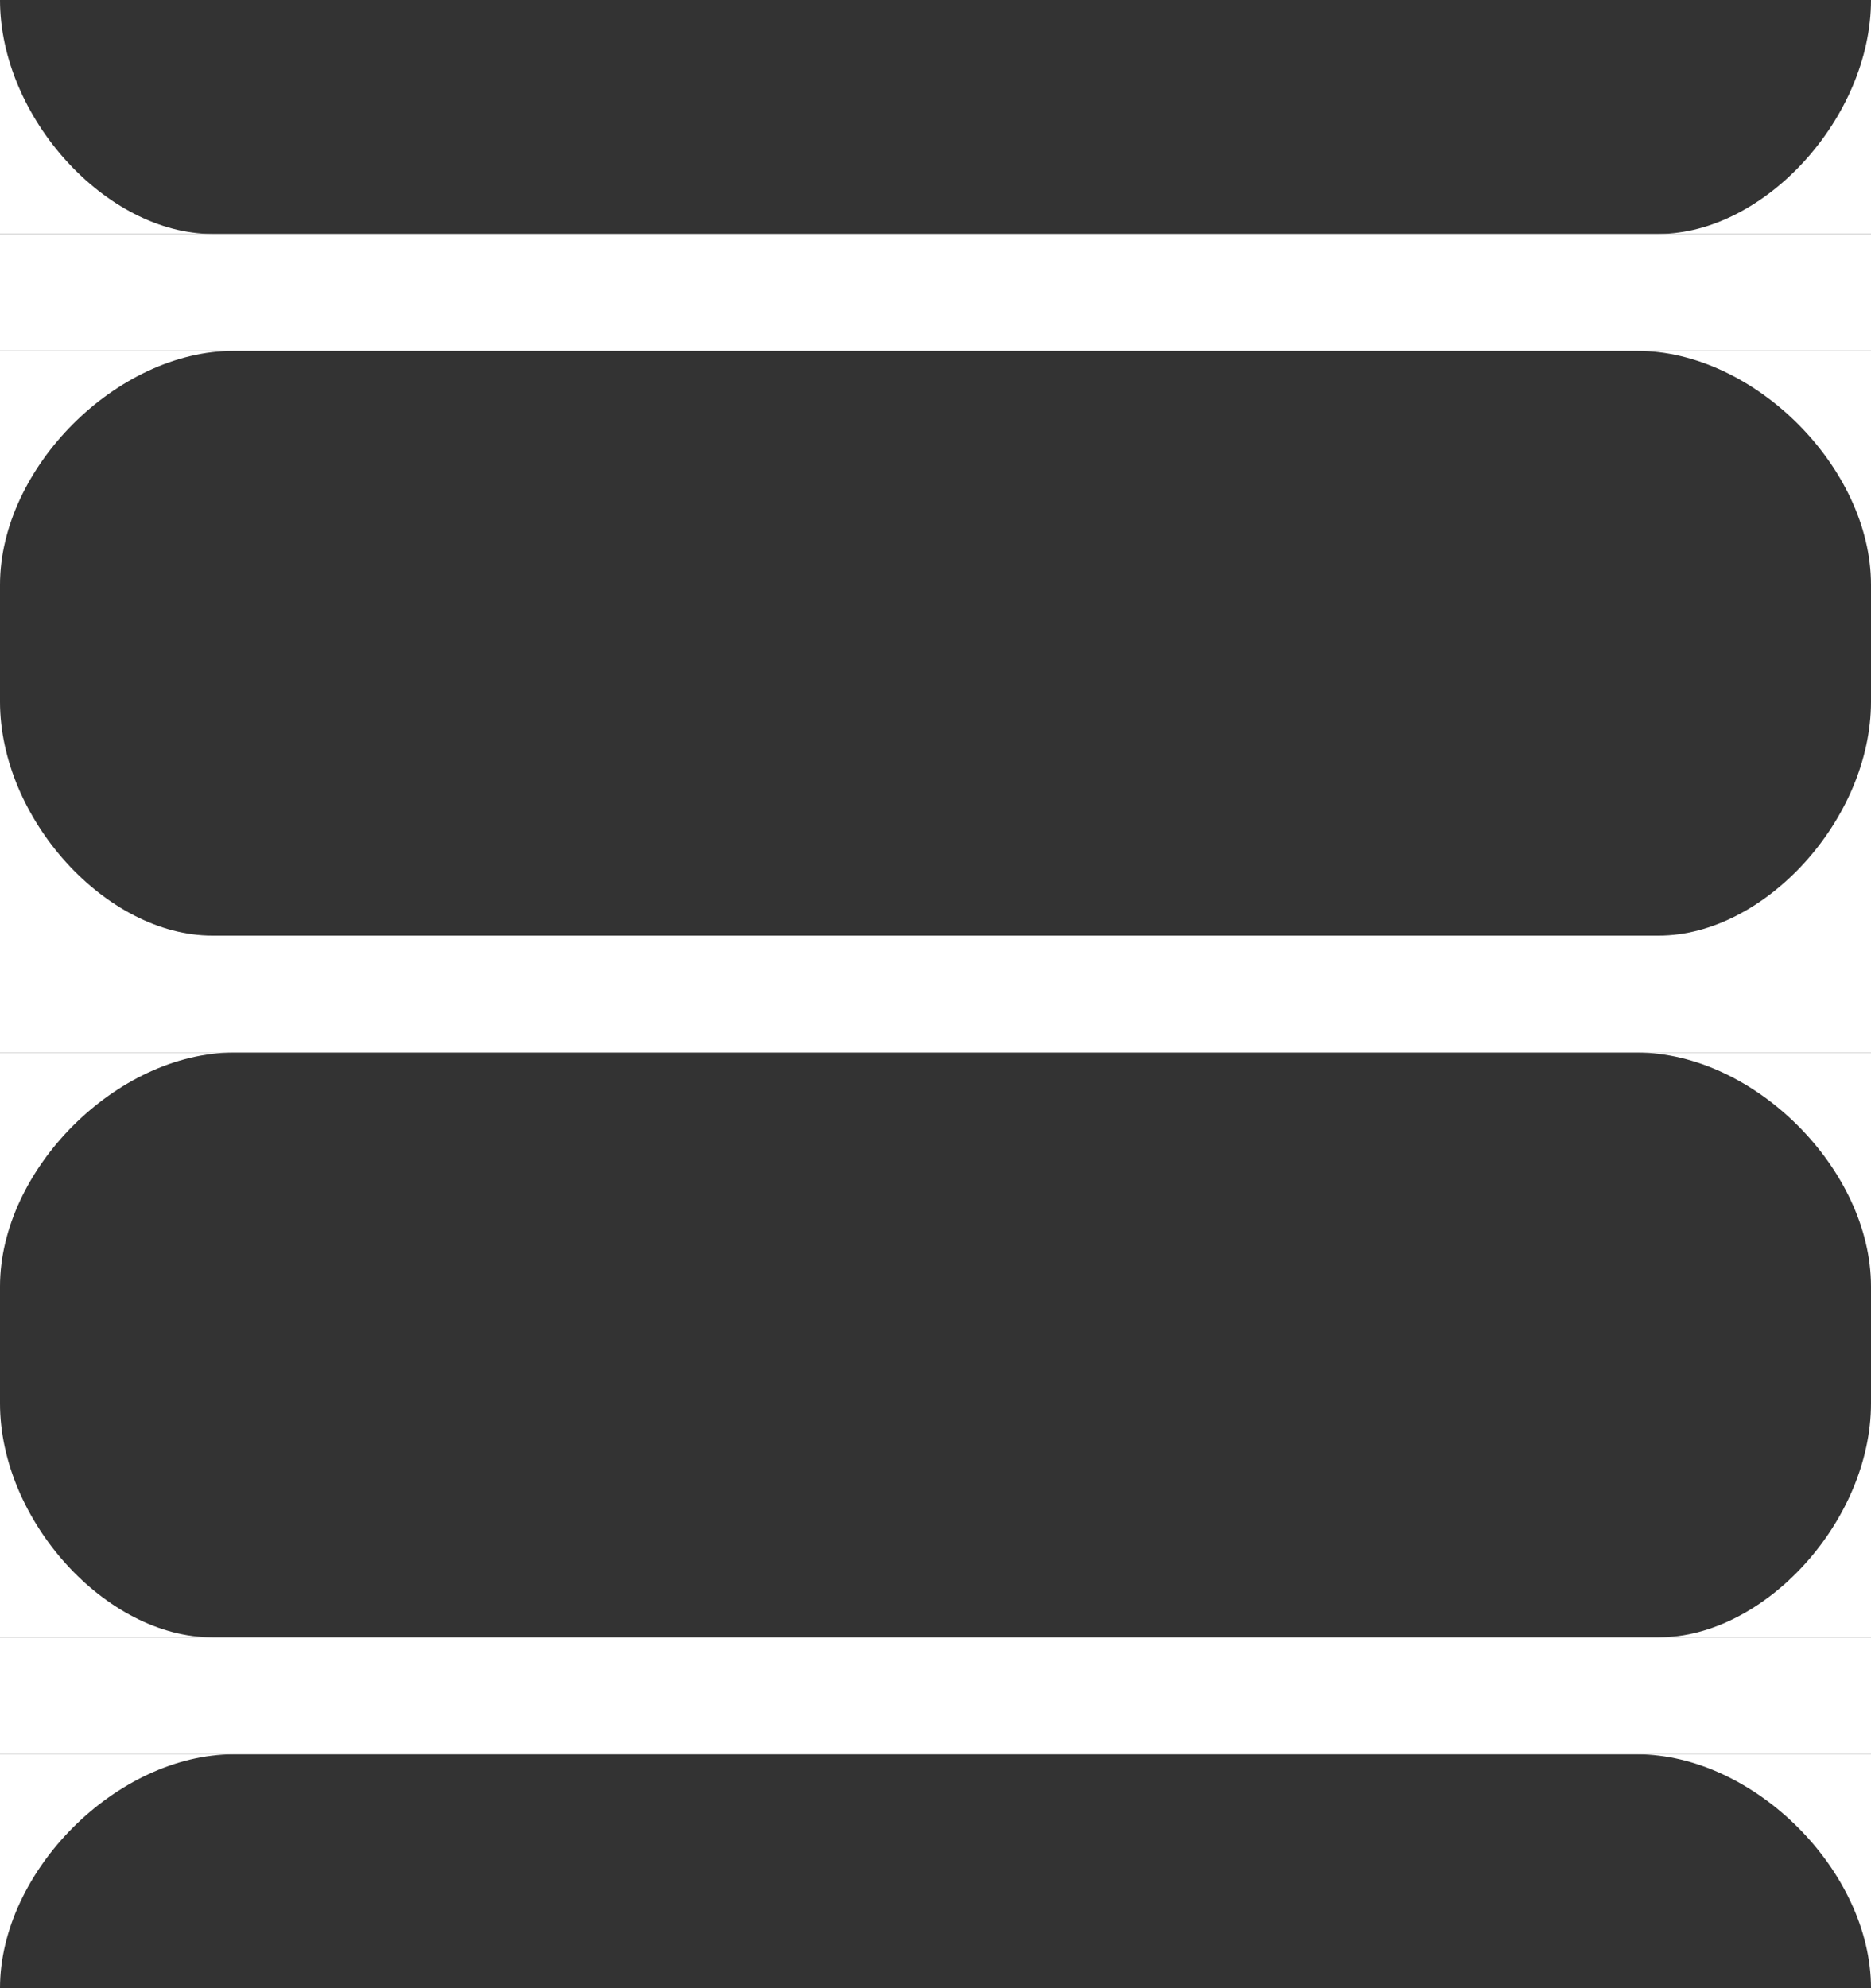 <?xml version="1.0" encoding="UTF-8"?> <svg xmlns="http://www.w3.org/2000/svg" width="16" height="17" viewBox="0 0 16 17" fill="none"><rect x="0" y="0" width="16" height="17" fill="#333333" stroke="none"/><rect y="2" width="16" height="1" fill="white"></rect><rect y="8" width="16" height="1" fill="white"></rect><rect y="14" width="16" height="1" fill="white"></rect><path d="M1.815 2C0.907 2 0 1 0 0V2H1.815Z" fill="white"></path><path d="M1.815 8C0.907 8 0 7 0 6V8H1.815Z" fill="white"></path><path d="M1.815 14C0.907 14 0 13 0 12V14H1.815Z" fill="white"></path><path d="M14.185 2C15.093 2 16 1 16 0V2H14.185Z" fill="white"></path><path d="M14.185 8C15.093 8 16 7 16 6V8H14.185Z" fill="white"></path><path d="M14.185 14C15.093 14 16 13 16 12V14H14.185Z" fill="white"></path><path d="M2 3C1 3 0 4 0 5V3H2Z" fill="white"></path><path d="M2 9C1 9 0 10 0 11V9H2Z" fill="white"></path><path d="M2 15C1 15 0 16 0 17V15H2Z" fill="white"></path><path d="M14 3C15 3 16 4 16 5V3H14Z" fill="white"></path><path d="M14 9C15 9 16 10 16 11V9H14Z" fill="white"></path><path d="M14 15C15 15 16 16 16 17V15H14Z" fill="white"></path></svg> 